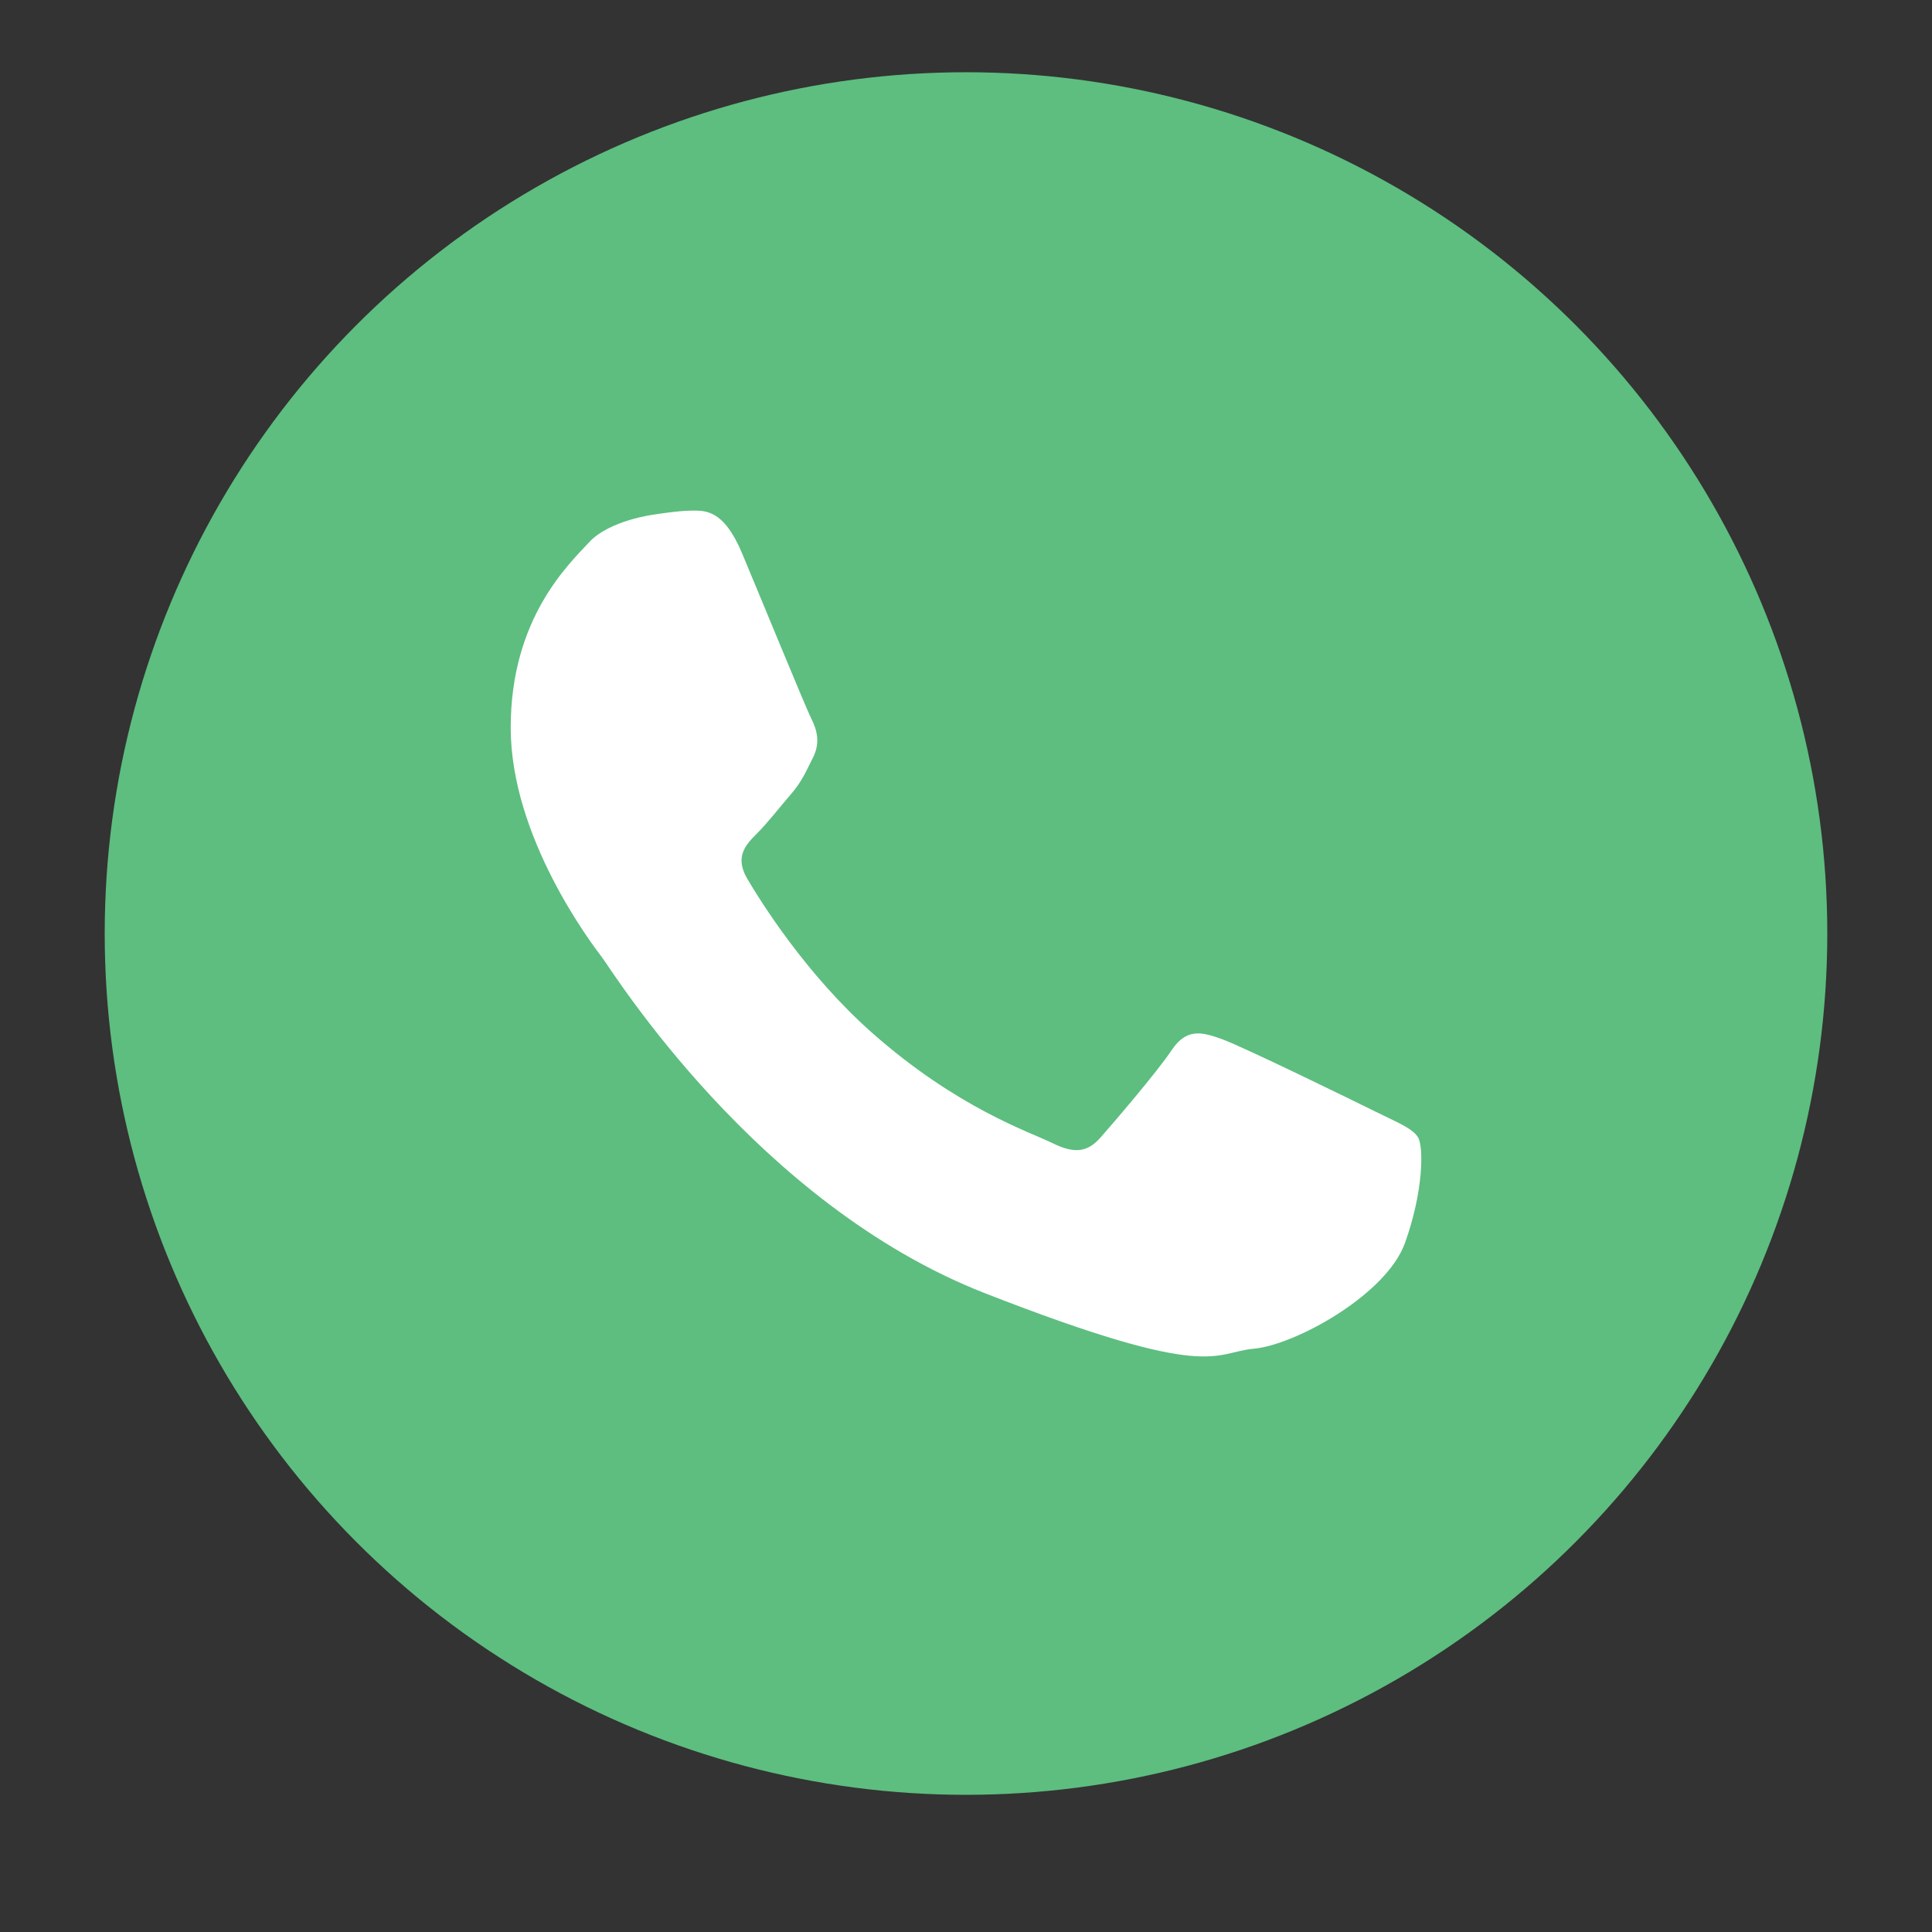 <?xml version="1.0" encoding="UTF-8"?>
<svg xmlns="http://www.w3.org/2000/svg" version="1.1" viewBox="0 0 2834.65 2834.65">
  <rect x="0" y="0" width="2834.65" height="2834.65" fill="#333333" stroke="none"/>
  <defs>
    <style>
      .cls-1 {
        fill: #5dbe7f;
      }

      .cls-2 {
        fill: #fff;
        fill-rule: evenodd;
      }
    </style>
  </defs>
  <!-- Generator: Adobe Illustrator 28.6.0, SVG Export Plug-In . SVG Version: 1.2.0 Build 709)  -->
  <g>
    <g id="Layer_1">
      <g>
        <circle class="cls-1" cx="1417.32" cy="1369.69" r="1263.69"/>
        <path class="cls-2" d="M2080.6,1668.82c-8.31-13.62-30.24-21.78-62.98-38.09-32.89-16.28-194.59-95.27-224.67-106.08-30.09-10.85-52.17-16.31-73.95,16.27-21.93,32.63-84.94,106.12-104.18,127.89-19.12,21.82-38.25,24.47-71.14,8.16-32.93-16.27-138.9-50.84-264.4-161.81-97.66-86.58-163.63-193.26-182.91-225.89-19.08-32.59-1.89-50.23,14.38-66.51,14.83-14.68,32.93-38.09,49.36-57.06,16.47-19.12,21.93-32.78,32.89-54.55,10.96-21.78,5.5-40.75-2.81-57.06-8.16-16.27-73.94-176.8-101.37-242.16-27.24-65.18-54.67-62.75-73.94-62.75s-54.6,5.68-54.6,5.68c0,0-65.9,8.16-95.98,40.79-30.09,32.59-115,111.58-115,271.95s117.69,315.65,134.12,337.28c16.47,21.82,227.33,361.9,561.54,492.49,334.21,130.55,334.21,86.99,394.5,81.49,60.17-5.31,194.44-78.84,221.87-155.02,27.43-76.18,27.43-141.51,19.27-155.02h0Z"/>
        <path class="cls-2" d="M1417.32,1369.69"/>
      </g>
    </g>
  </g>
</svg>